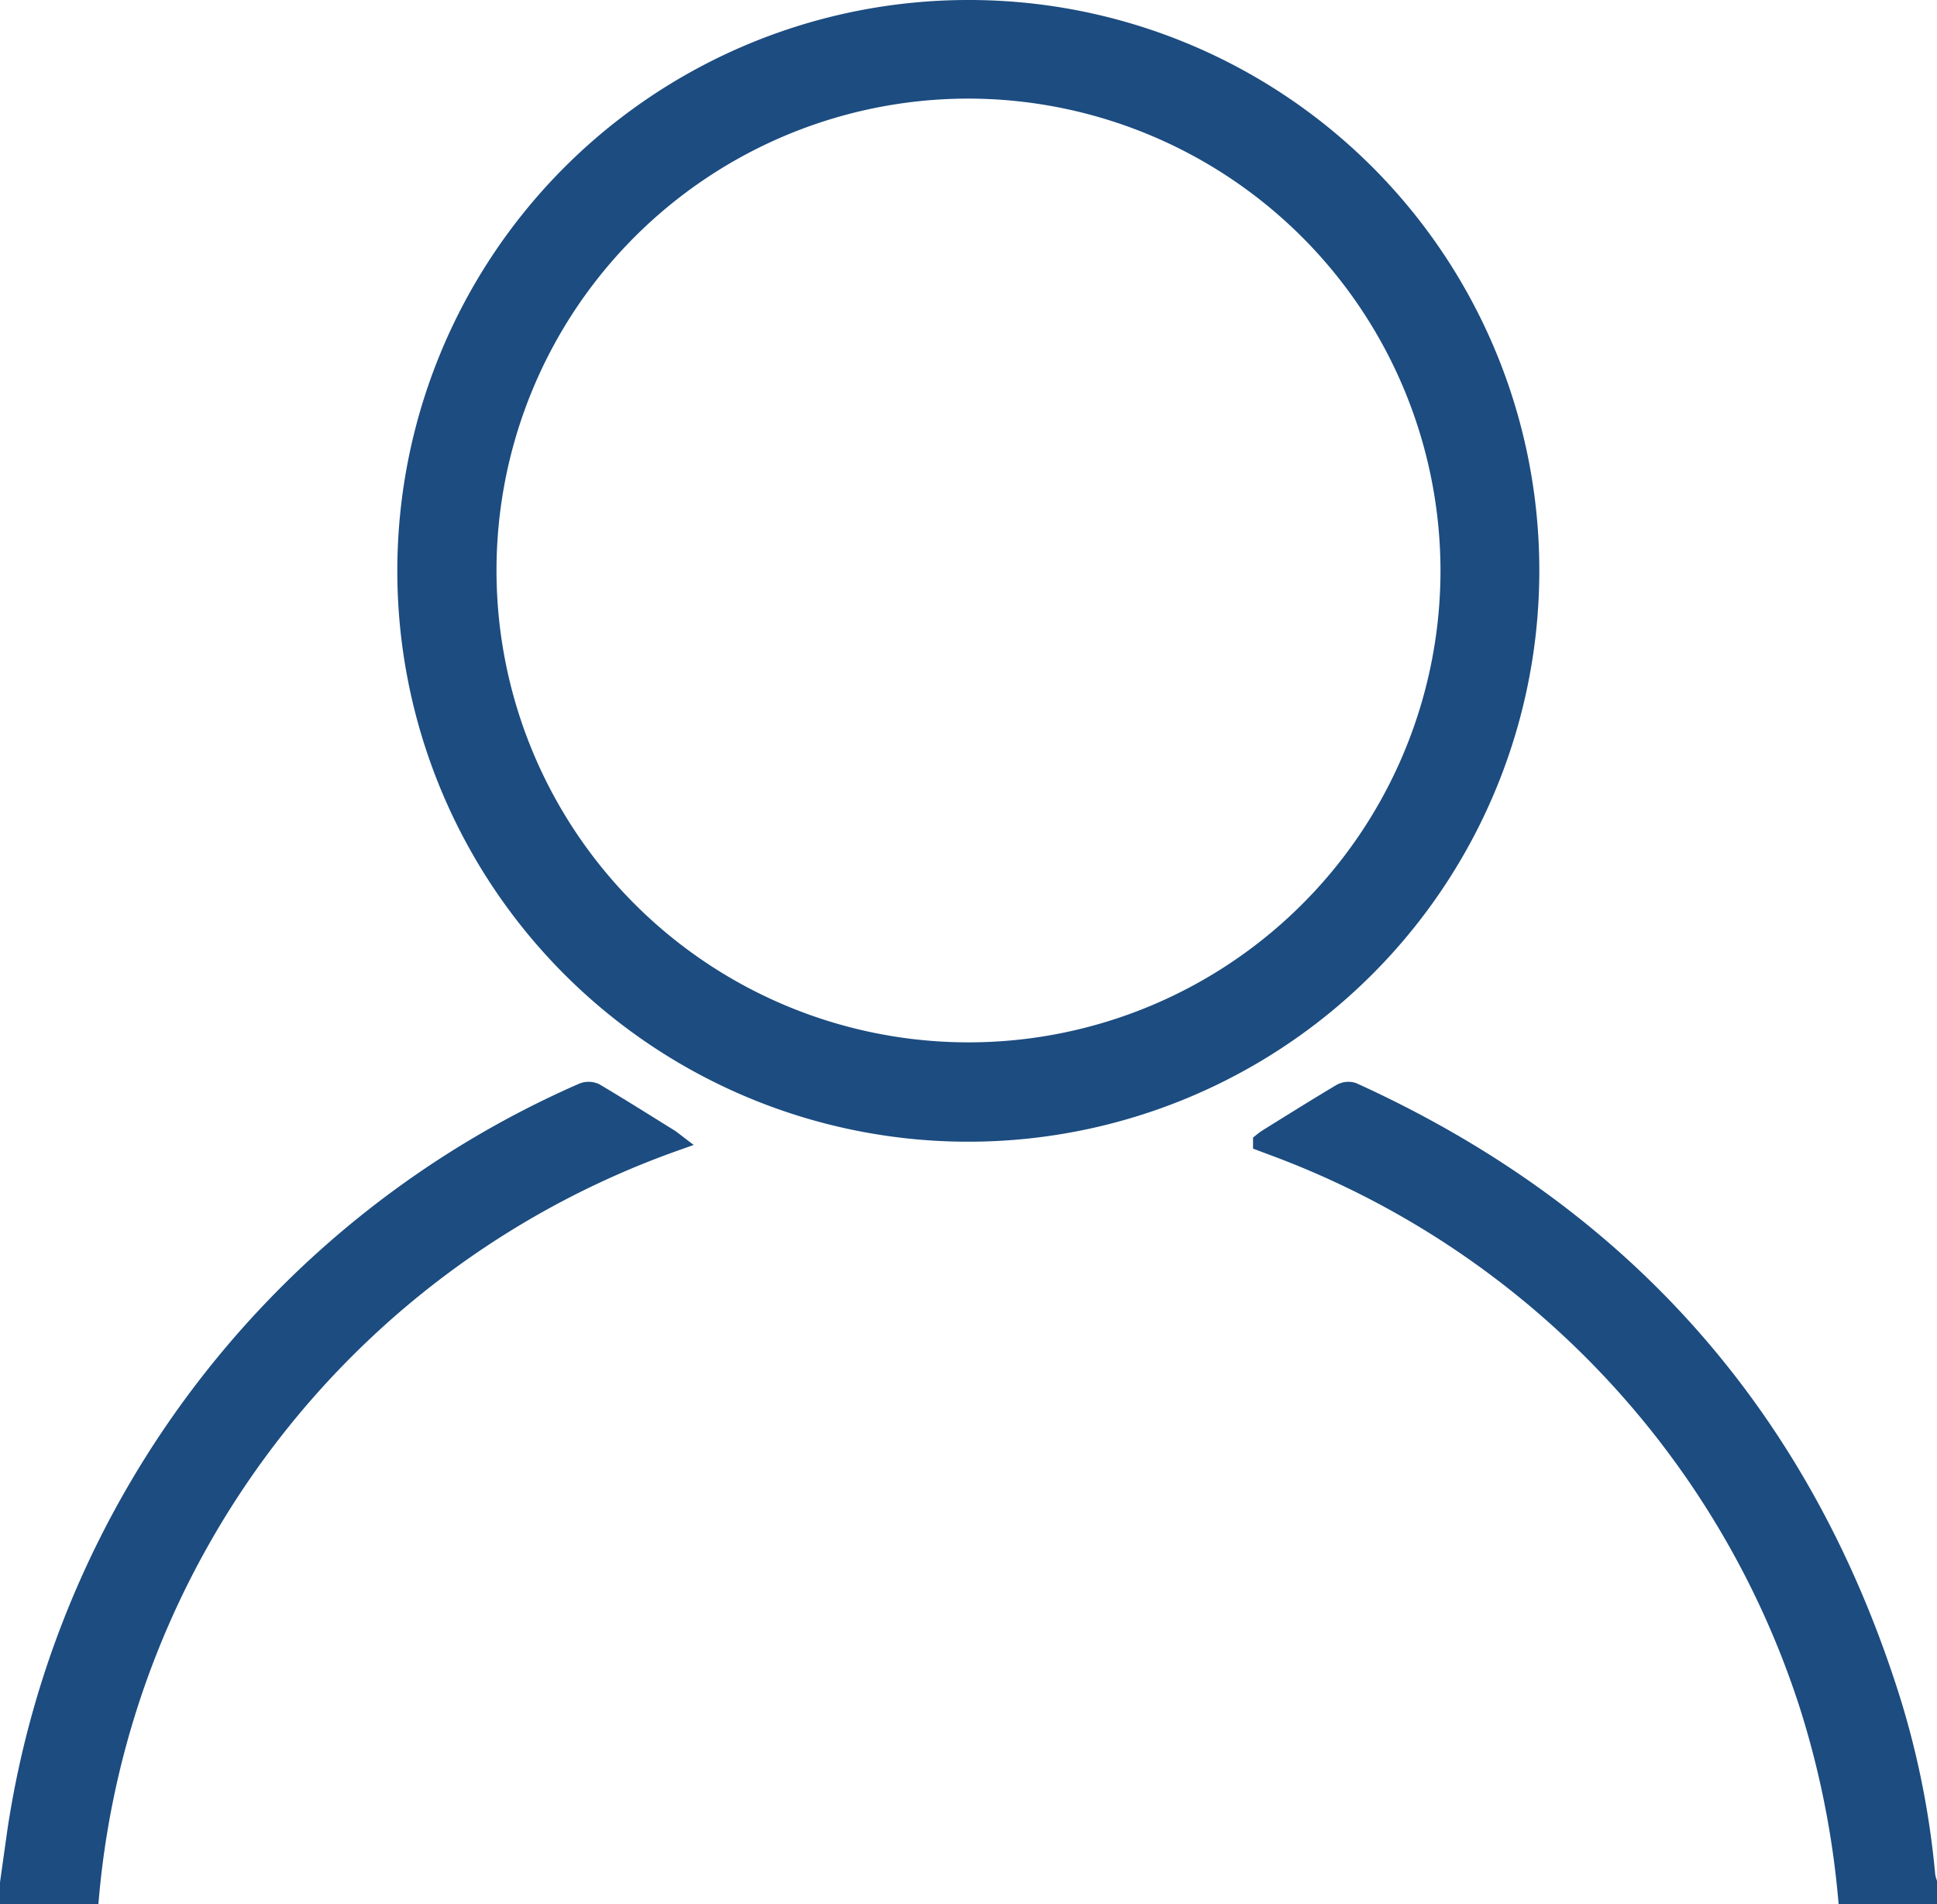 <svg id="Layer_1" data-name="Layer 1" xmlns="http://www.w3.org/2000/svg" viewBox="0 0 102.72 101"><defs><style>.cls-1{fill:#1c4c80;stroke:#1c4c80;stroke-miterlimit:10;}</style></defs><path class="cls-1" d="M97.6,100a47.81,47.81,0,0,0-2.06-10.13A46.93,46.93,0,0,0,67.12,60.28l-.53-.2a3.43,3.43,0,0,1,.32-.23c1.27-.79,2.55-1.59,3.84-2.36a.78.78,0,0,1,.63-.07q21.5,9.78,28.56,32.32A45.08,45.08,0,0,1,101.77,99a2.25,2.25,0,0,0,.09.35V100Z" transform="translate(0.36 0.5)"/><path class="cls-1" d="M.14,99.38l.39-2.77a51.06,51.06,0,0,1,30-39.16.82.82,0,0,1,.65,0c1.35.8,2.68,1.64,4,2.46l.21.16A46.9,46.9,0,0,0,4.4,100H.14Z" transform="translate(0.36 0.5)"/><path class="cls-1" d="M80.77,29.76A29.78,29.78,0,1,1,51,0,29.74,29.74,0,0,1,80.77,29.76ZM51,4.23A25.53,25.53,0,1,0,76.53,29.74,25.57,25.57,0,0,0,51,4.23Z" transform="translate(0.36 0.5)"/></svg>